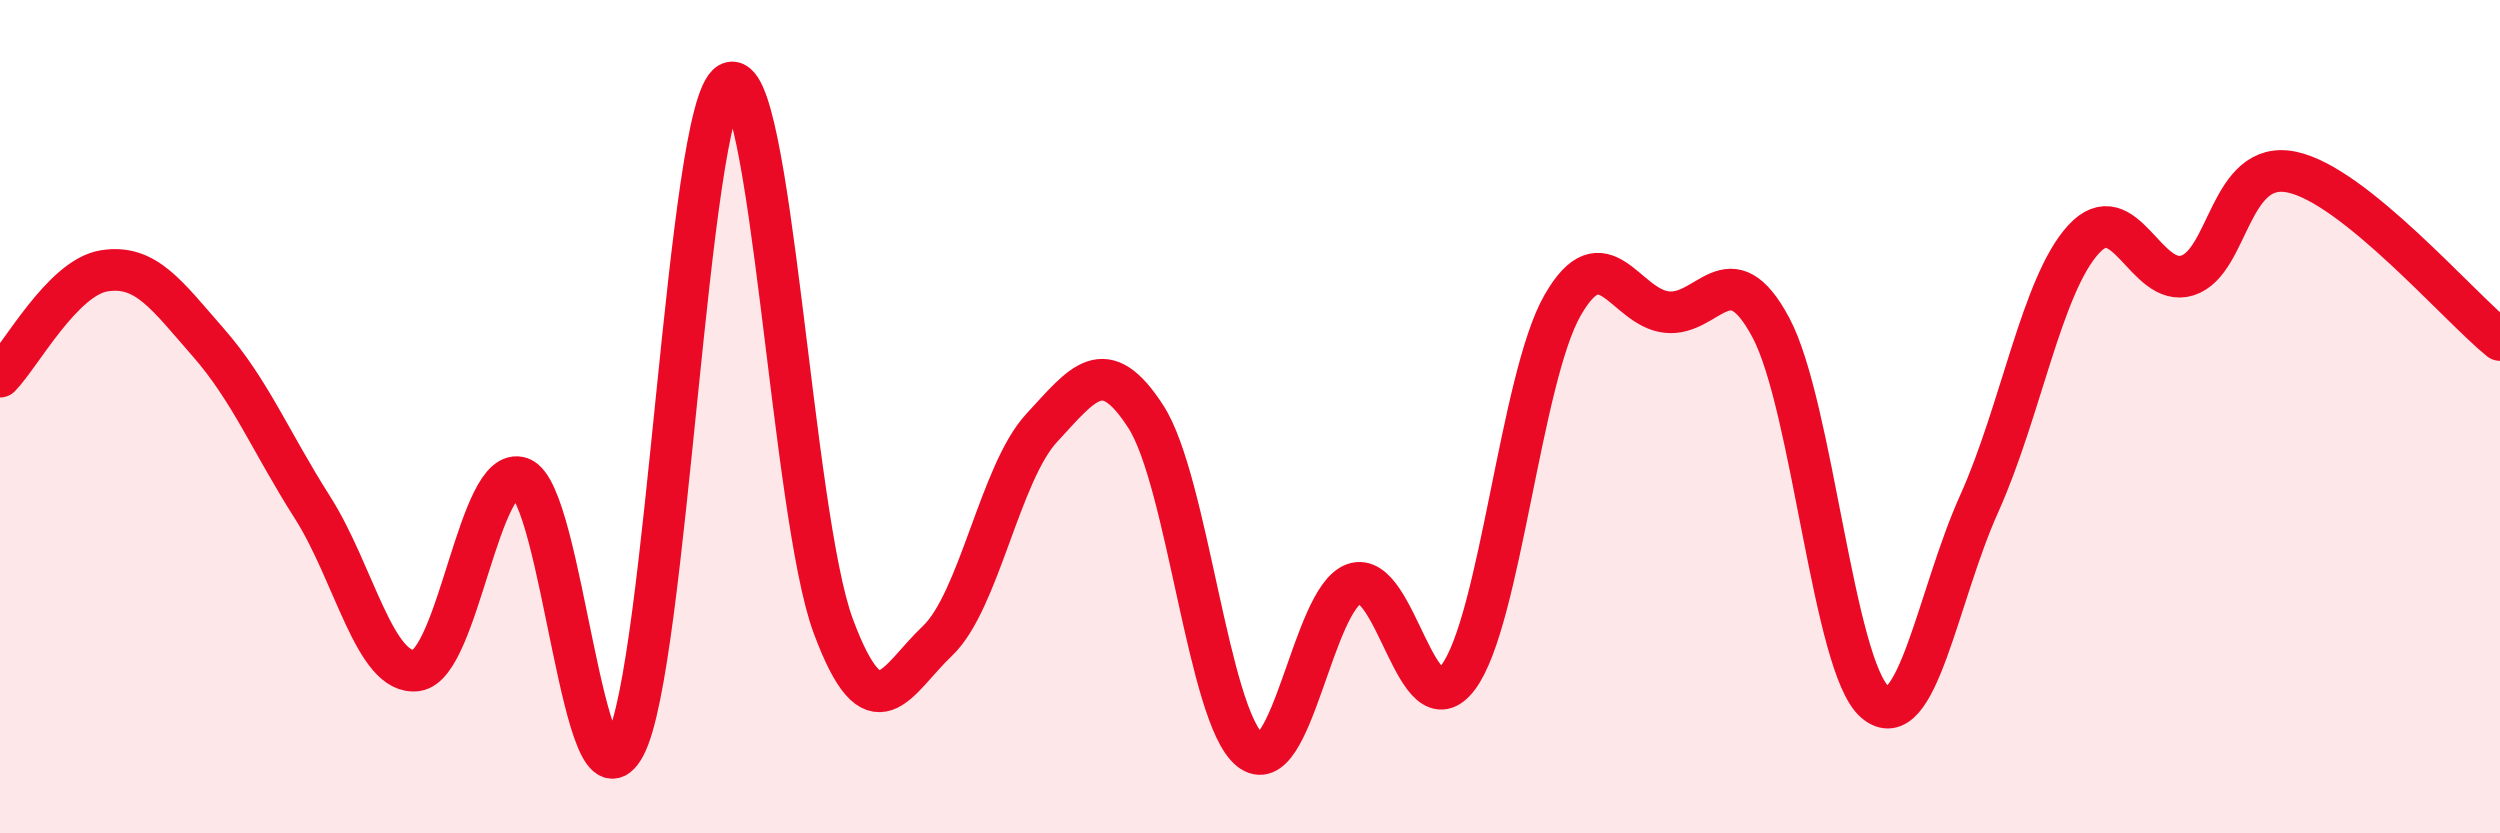 
    <svg width="60" height="20" viewBox="0 0 60 20" xmlns="http://www.w3.org/2000/svg">
      <path
        d="M 0,9.04 C 0.5,8.53 1.5,6.66 2.5,6.5 C 3.5,6.34 4,7.08 5,8.22 C 6,9.36 6.5,10.61 7.5,12.18 C 8.5,13.75 9,16.23 10,16.09 C 11,15.95 11.5,11.11 12.5,11.47 C 13.5,11.83 14,19.79 15,17.9 C 16,16.01 16.5,2.57 17.5,2 C 18.5,1.43 19,12.35 20,15.03 C 21,17.71 21.5,16.33 22.5,15.38 C 23.5,14.43 24,11.35 25,10.27 C 26,9.19 26.5,8.45 27.5,10 C 28.5,11.55 29,17.2 30,18 C 31,18.8 31.5,14.36 32.5,14.01 C 33.5,13.66 34,17.59 35,16.25 C 36,14.91 36.5,9.08 37.5,7.33 C 38.5,5.58 39,7.38 40,7.49 C 41,7.6 41.5,5.99 42.5,7.86 C 43.5,9.73 44,16 45,16.85 C 46,17.7 46.5,14.31 47.5,12.09 C 48.5,9.87 49,6.85 50,5.75 C 51,4.65 51.5,6.93 52.5,6.61 C 53.5,6.29 53.5,3.82 55,4.13 C 56.5,4.44 59,7.35 60,8.16L60 20L0 20Z"
        fill="#EB0A25"
        opacity="0.1"
        stroke-linecap="round"
        stroke-linejoin="round"
      />
      <path
        d="M 0,9.04 C 0.5,8.53 1.5,6.66 2.5,6.5 C 3.5,6.34 4,7.08 5,8.22 C 6,9.36 6.5,10.61 7.5,12.18 C 8.5,13.75 9,16.23 10,16.09 C 11,15.95 11.5,11.11 12.5,11.47 C 13.5,11.83 14,19.79 15,17.9 C 16,16.01 16.5,2.57 17.5,2 C 18.5,1.43 19,12.35 20,15.03 C 21,17.71 21.5,16.33 22.5,15.38 C 23.5,14.43 24,11.35 25,10.27 C 26,9.19 26.5,8.45 27.5,10 C 28.5,11.55 29,17.2 30,18 C 31,18.8 31.5,14.36 32.5,14.01 C 33.5,13.66 34,17.59 35,16.25 C 36,14.91 36.5,9.08 37.5,7.33 C 38.5,5.58 39,7.38 40,7.49 C 41,7.6 41.5,5.99 42.5,7.86 C 43.5,9.73 44,16 45,16.85 C 46,17.7 46.5,14.31 47.5,12.09 C 48.5,9.87 49,6.85 50,5.75 C 51,4.65 51.5,6.93 52.5,6.61 C 53.5,6.29 53.5,3.82 55,4.13 C 56.5,4.44 59,7.35 60,8.16"
        stroke="#EB0A25"
        stroke-width="1"
        fill="none"
        stroke-linecap="round"
        stroke-linejoin="round"
      />
    </svg>
  